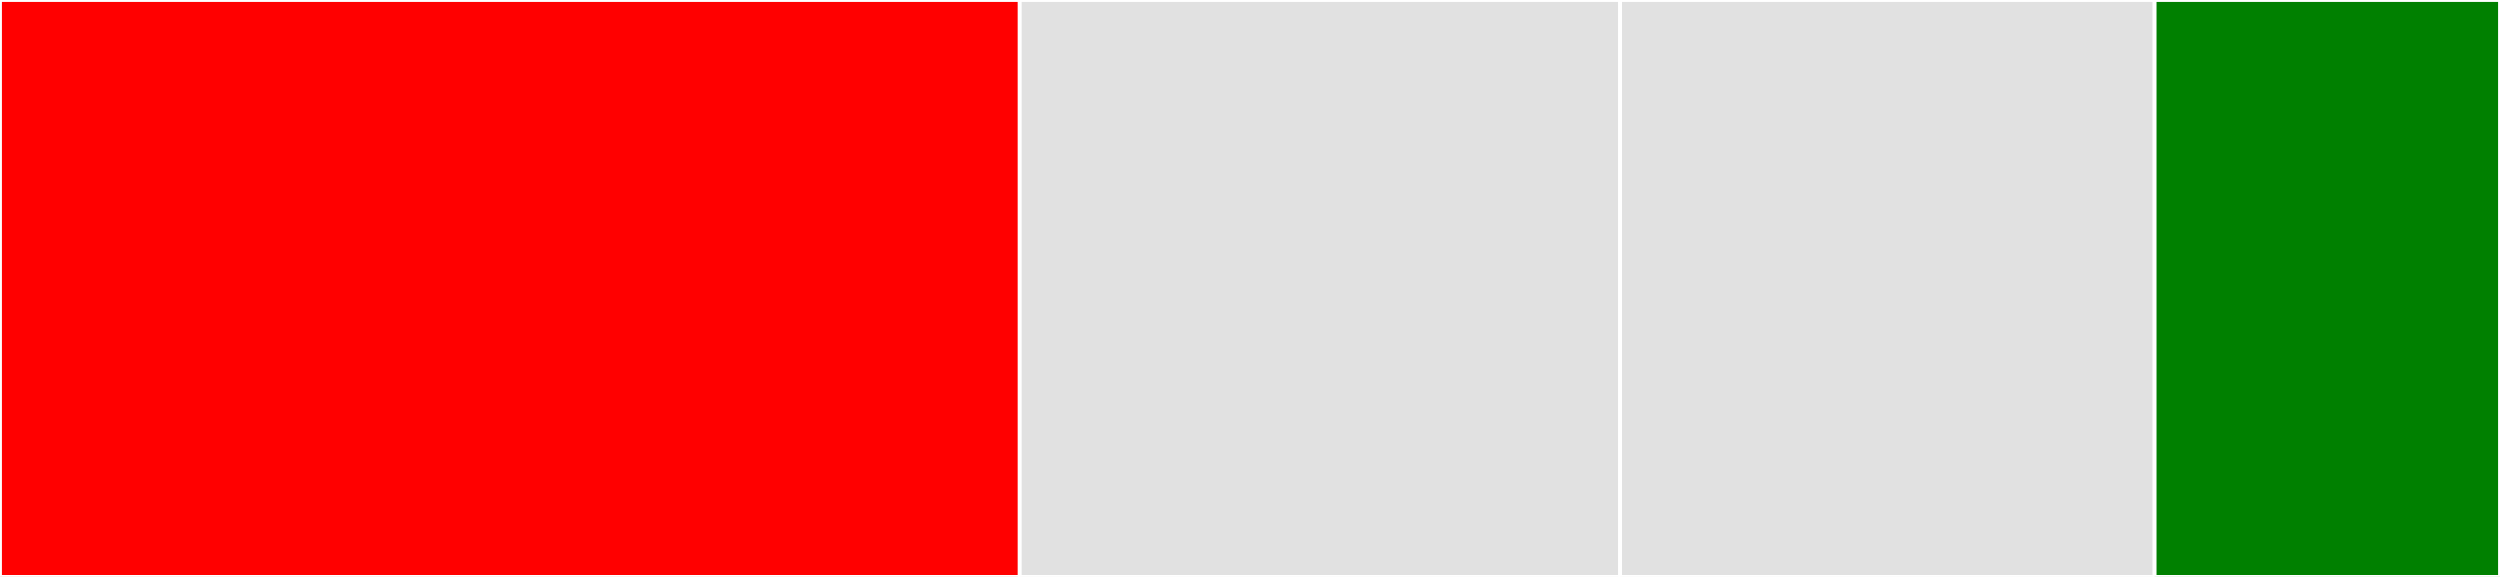 <svg baseProfile="full" width="650" height="150" viewBox="0 0 650 150" version="1.1"
xmlns="http://www.w3.org/2000/svg" xmlns:ev="http://www.w3.org/2001/xml-events"
xmlns:xlink="http://www.w3.org/1999/xlink">

<rect x="0" y="0" width="650" height="150" fill="#333333" stroke="none"/>

<style>rect.s{mask:url(#mask);}</style>
<defs>
  <pattern id="white" width="4" height="4" patternUnits="userSpaceOnUse" patternTransform="rotate(45)">
    <rect width="2" height="2" transform="translate(0,0)" fill="white"></rect>
  </pattern>
  <mask id="mask">
    <rect x="0" y="0" width="100%" height="100%" fill="url(#white)"></rect>
  </mask>
</defs>

<rect x="0" y="0" width="265.132" height="150.0" fill="red" stroke="white" stroke-width="1" class=" tooltipped" data-content="power.py"><title>power.py</title></rect>
<rect x="265.132" y="0" width="156.086" height="150.0" fill="#e1e1e1" stroke="white" stroke-width="1" class=" tooltipped" data-content="cross.py"><title>cross.py</title></rect>
<rect x="421.217" y="0" width="138.98" height="150.0" fill="#e1e1e1" stroke="white" stroke-width="1" class=" tooltipped" data-content="frequency.py"><title>frequency.py</title></rect>
<rect x="560.197" y="0" width="89.803" height="150" fill="green" stroke="white" stroke-width="1" class=" tooltipped" data-content="model.py"><title>model.py</title></rect>
</svg>